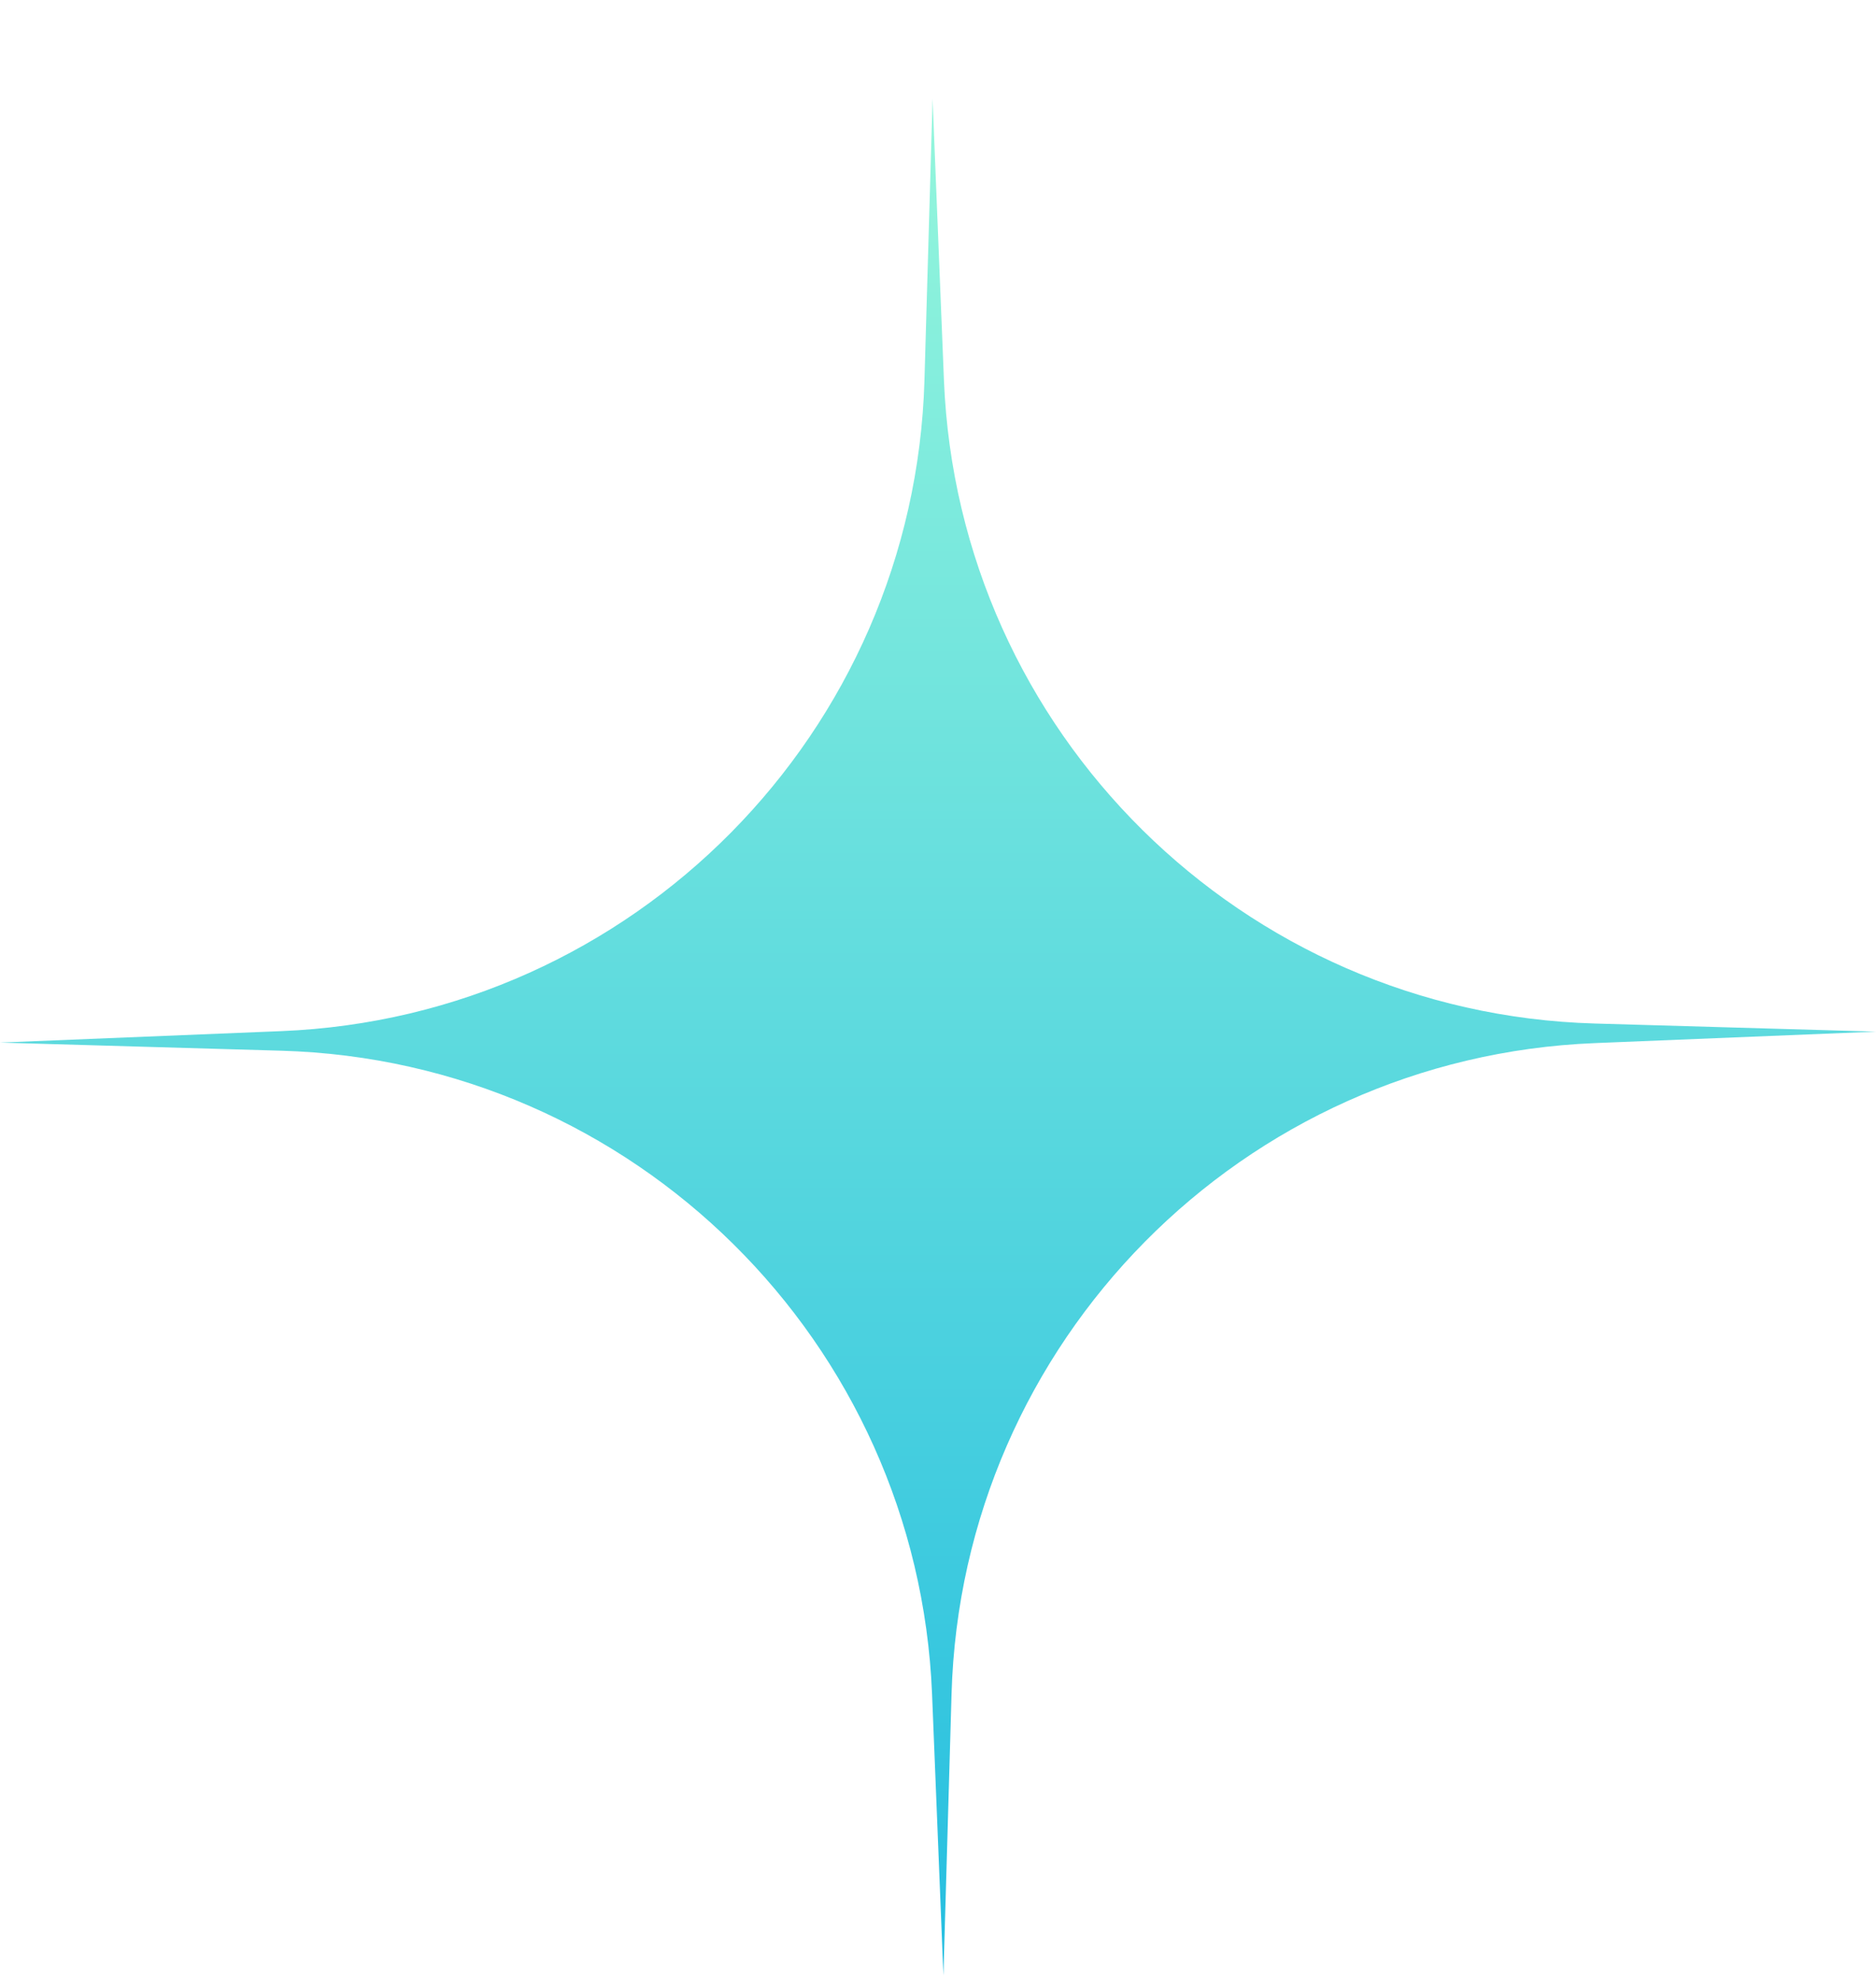 <svg width="18" height="19" viewBox="0 0 18 19" fill="none" xmlns="http://www.w3.org/2000/svg">
<path d="M8.943 16.248L9.052 18.947L9.13 16.247C9.228 12.868 11.923 10.141 15.301 10.005L18 9.895L15.3 9.817C11.921 9.72 9.194 7.024 9.057 3.647L8.948 0.947L8.87 3.648C8.772 7.027 6.077 9.754 2.699 9.89L0 10L2.7 10.078C6.078 10.175 8.805 12.871 8.943 16.248Z" fill="url(#paint0_linear_1814_4244)"/>
<defs>
<linearGradient id="paint0_linear_1814_4244" x1="9" y1="0.947" x2="9" y2="18.947" gradientUnits="userSpaceOnUse">
<stop stop-color="#95F6DC"/>
<stop offset="1" stop-color="#25BEE0"/>
</linearGradient>
</defs>
</svg>
